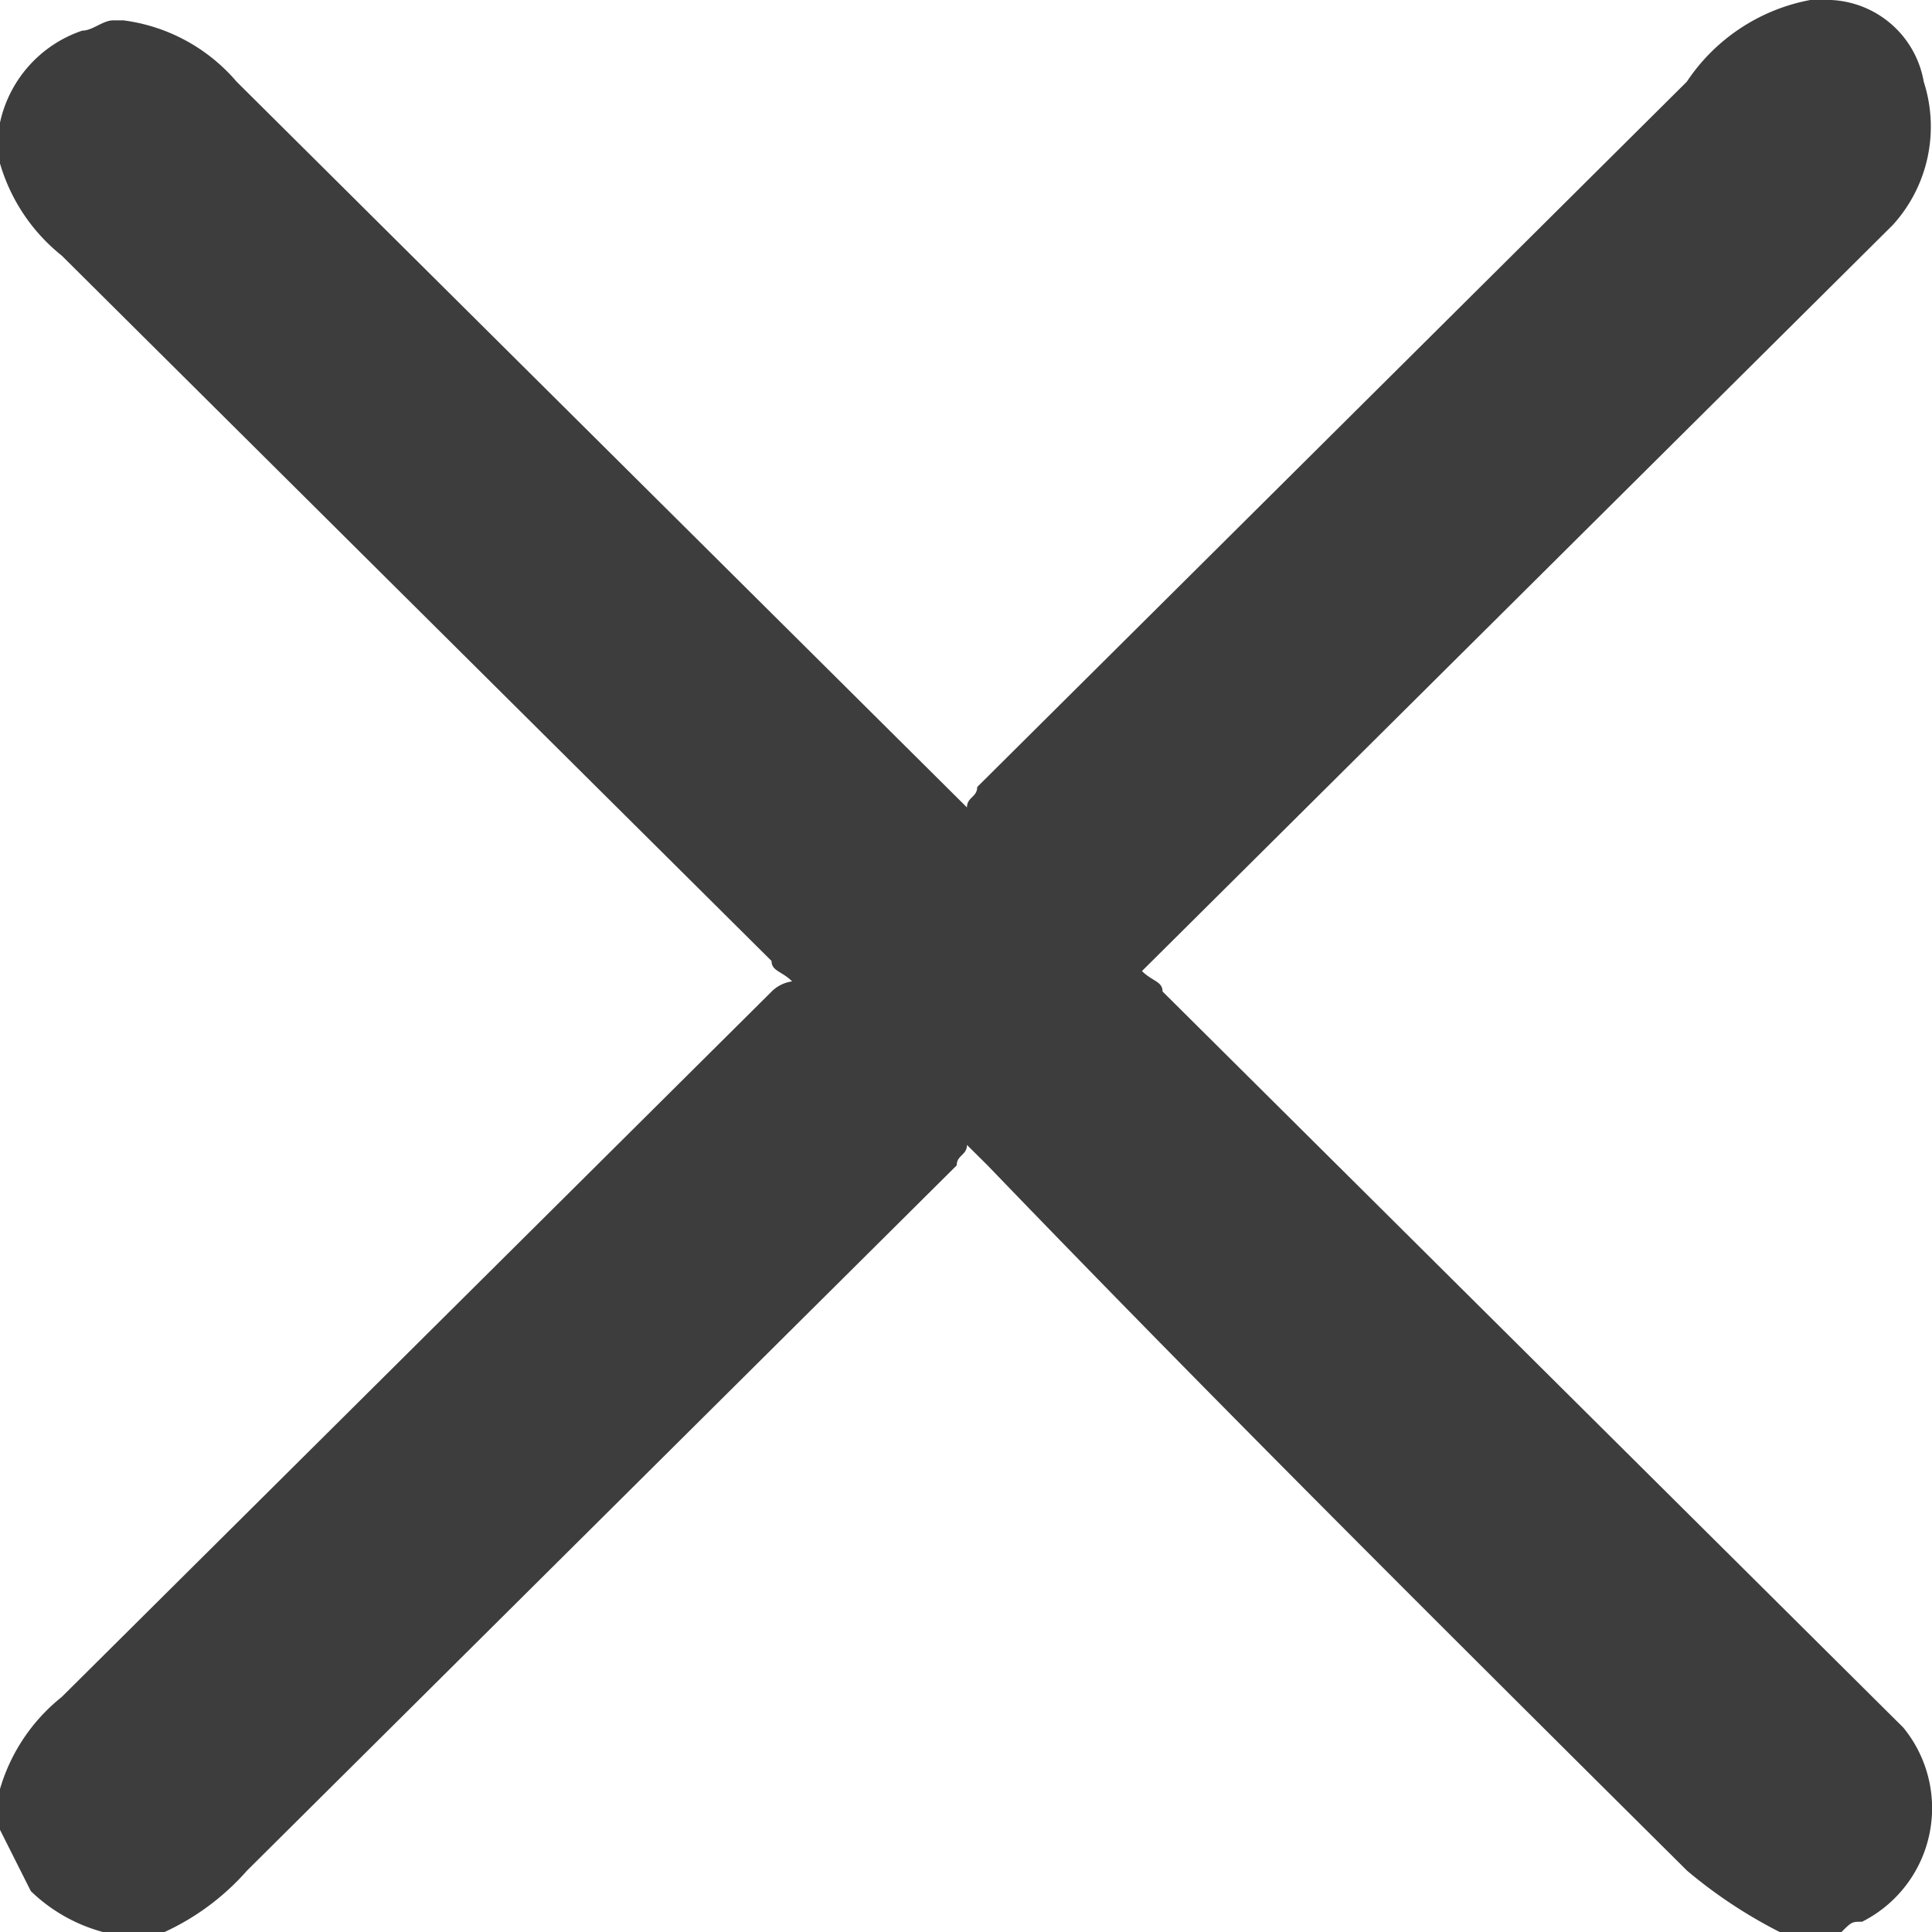 <svg xmlns="http://www.w3.org/2000/svg" width="26" height="26" viewBox="0 0 26 26">
  <path id="Path_95" data-name="Path 95" d="M39.866,15.6h.277a1.328,1.328,0,0,1,1.246,1.1,1.966,1.966,0,0,1-.415,1.926l-9.829,9.767-.277.275c.138.138.277.138.277.275l9.691,9.63.277.275a1.711,1.711,0,0,1-.554,2.614c-.138,0-.138,0-.277.138H39.45a6.5,6.5,0,0,1-1.246-.825c-3.184-3.164-6.368-6.328-9.414-9.492l-.277-.275c0,.138-.138.138-.138.275l-9.552,9.492a3.33,3.33,0,0,1-1.108.825h-.831a2.235,2.235,0,0,1-.969-.55l-.415-.825v-.55a2.473,2.473,0,0,1,.831-1.238l9.552-9.492a.484.484,0,0,1,.277-.138c-.138-.138-.277-.138-.277-.275l-9.552-9.492A2.473,2.473,0,0,1,15.5,17.8v-.55a1.683,1.683,0,0,1,1.108-1.238c.138,0,.277-.138.415-.138h.138a2.41,2.41,0,0,1,1.523.825l9.552,9.492.277.275c0-.138.138-.138.138-.275L38.2,16.7a2.562,2.562,0,0,1,1.661-1.1Z" transform="translate(-15.5 -15.6)" fill="#3d3d3d"/>
</svg>
